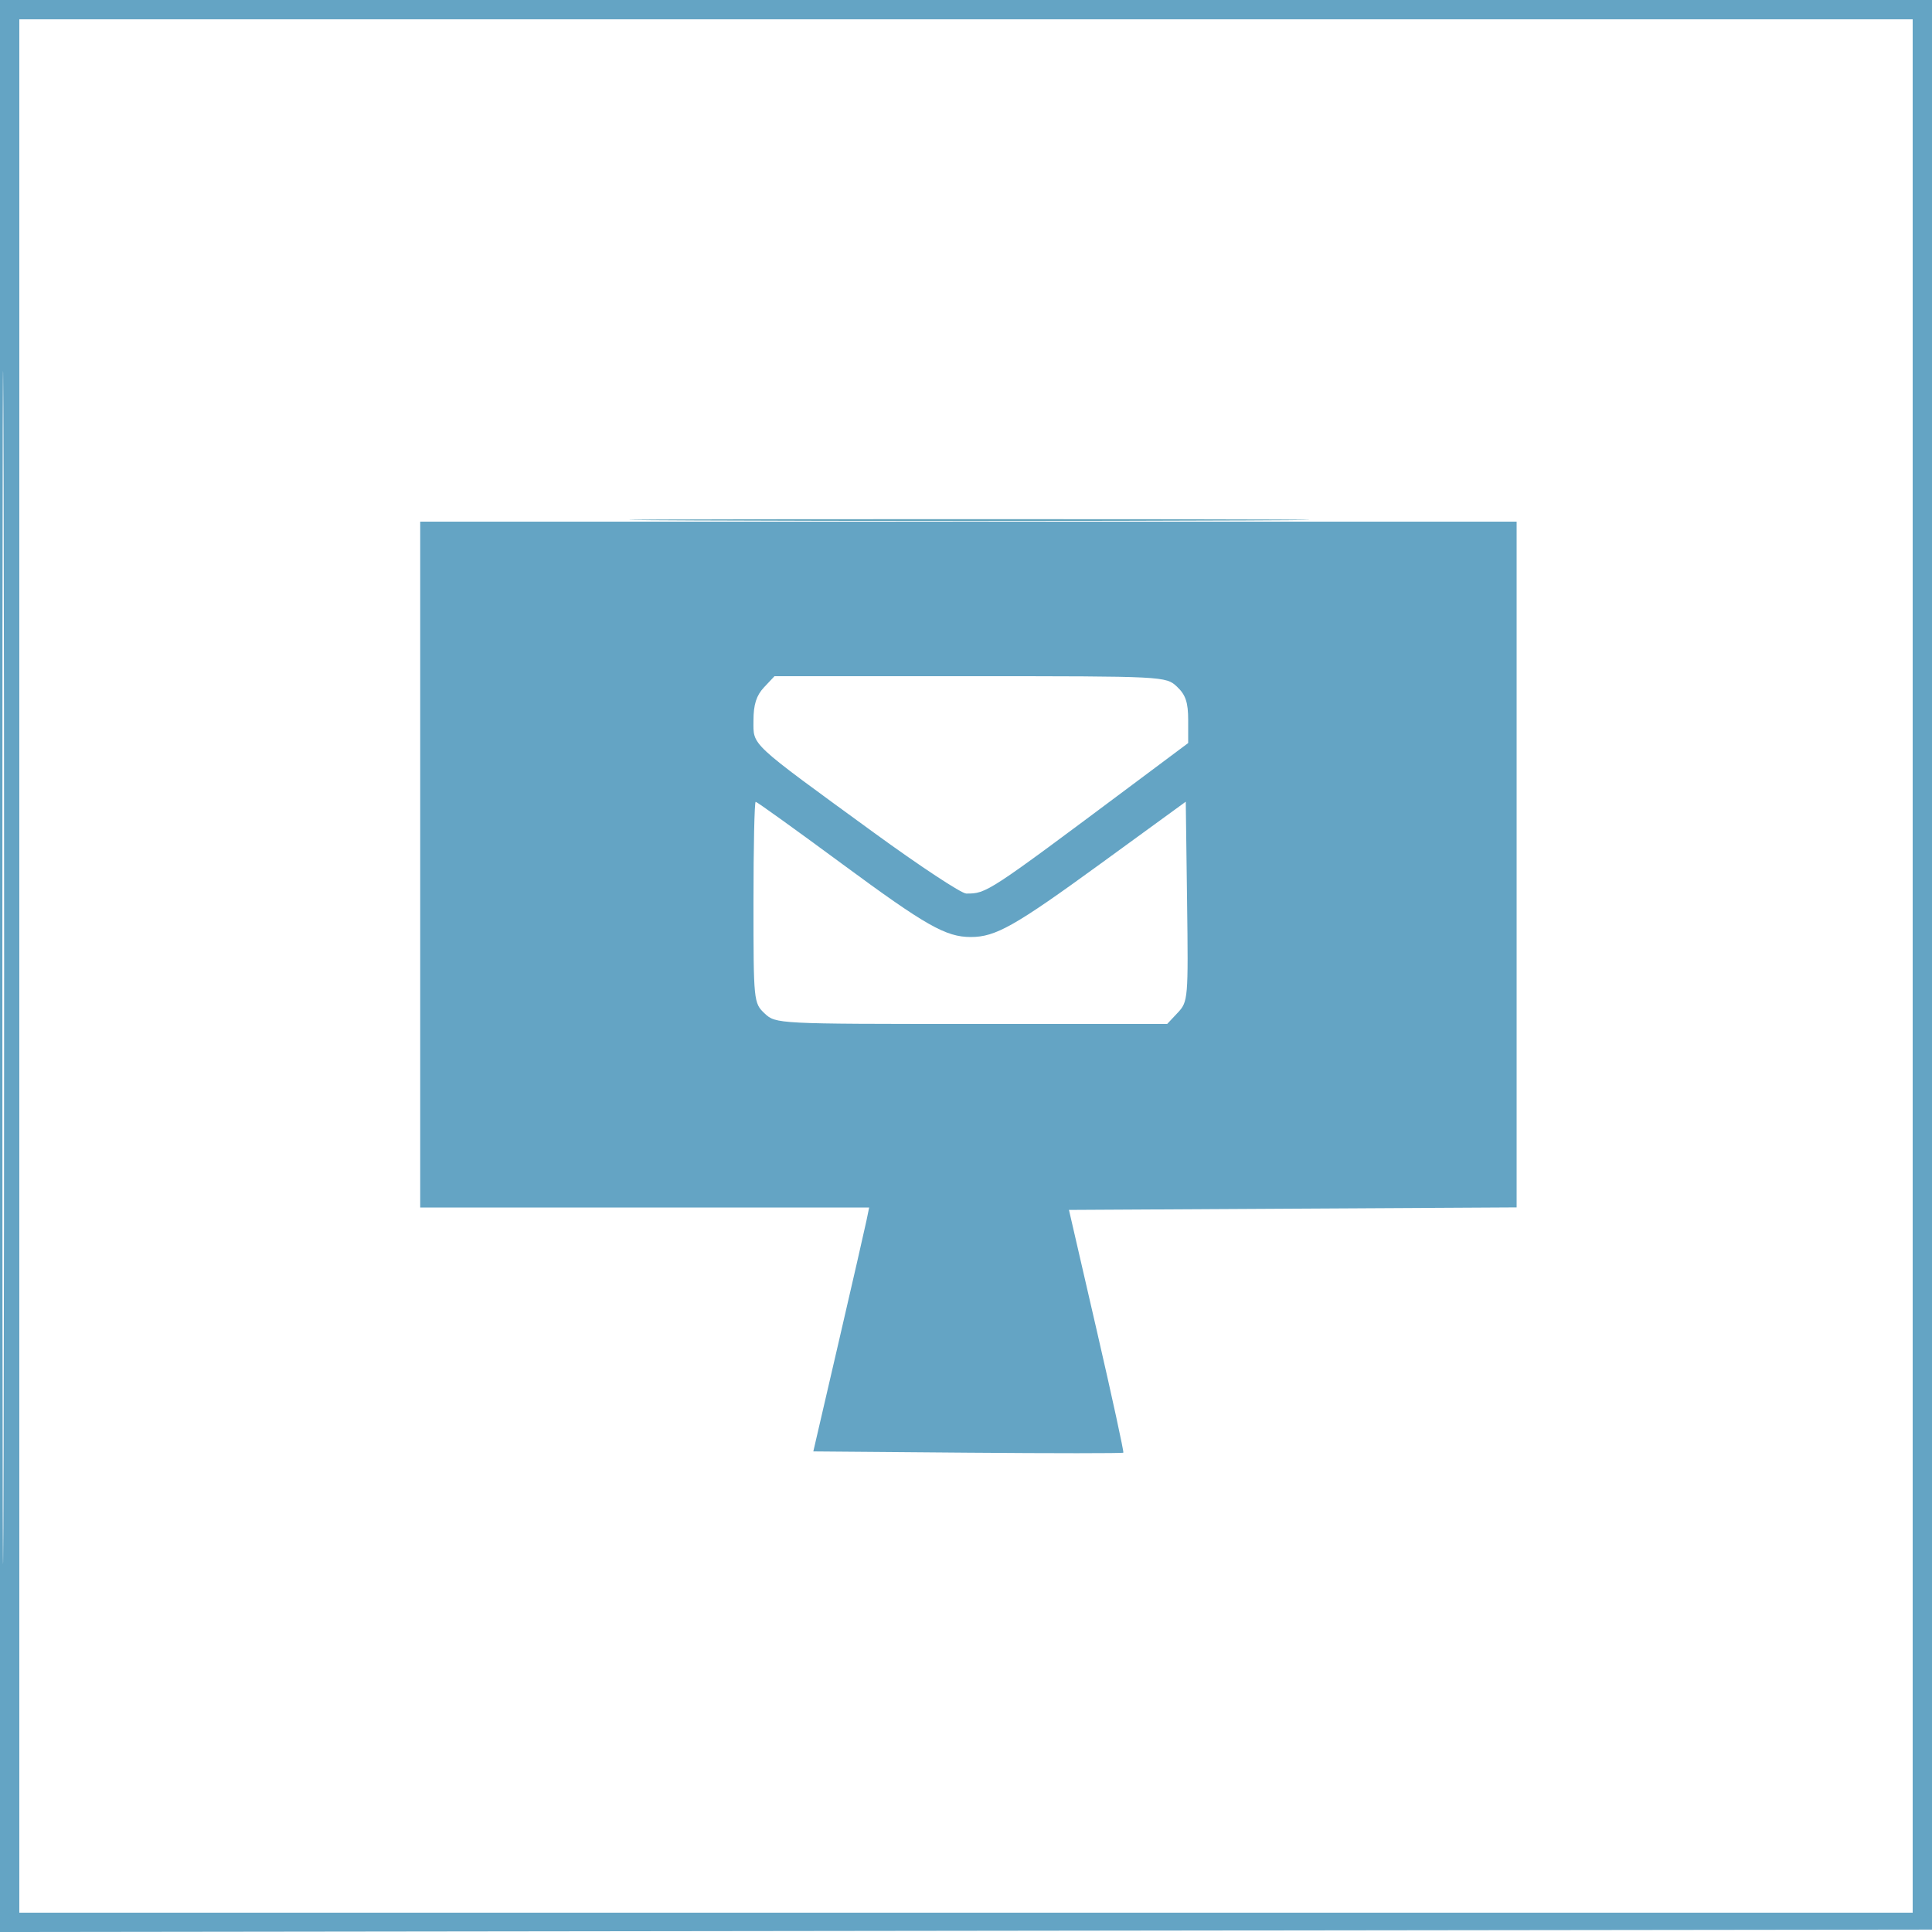 <svg xmlns="http://www.w3.org/2000/svg" width="400" height="400" viewBox="0 0 400 400" version="1.1"><path d="M 143.827 107.750 C 175.357 107.896, 226.657 107.896, 257.827 107.750 C 288.997 107.603, 263.200 107.483, 200.500 107.483 C 137.800 107.483, 112.297 107.603, 143.827 107.750" stroke="none" fill="#64a4bc" fill-rule="evenodd"/><path d="M -0 200.002 L -0 400.005 200.250 399.752 L 400.500 399.500 400.752 199.750 L 401.005 0 200.502 0 L 0 0 -0 200.002 M 0.490 200.500 C 0.490 310.500, 0.607 355.352, 0.750 300.170 C 0.893 244.989, 0.893 154.989, 0.750 100.170 C 0.607 45.352, 0.490 90.500, 0.490 200.500 M 4 200 L 4 396 200 396 L 396 396 396 200 L 396 4 200 4 L 4 4 4 200 M 87 179 L 87 250 133.475 250 L 179.950 250 179.384 252.750 C 179.073 254.262, 176.472 265.625, 173.604 278 L 168.389 300.500 200.347 300.764 C 217.924 300.909, 232.426 300.908, 232.573 300.761 C 232.720 300.614, 230.247 289.245, 227.078 275.497 L 221.317 250.500 267.658 250.240 L 314 249.980 314 178.990 L 314 108 200.500 108 L 87 108 87 179 M 158.174 142.314 C 156.604 143.986, 156 145.884, 156 149.147 C 156 154.463, 154.852 153.393, 180.872 172.349 C 190.422 179.307, 199.054 185, 200.053 185 C 204.291 185, 204.290 185, 234.750 162.245 L 246 153.841 246 149.095 C 246 145.427, 245.474 143.855, 243.686 142.174 C 241.388 140.016, 241.077 140, 200.860 140 L 160.349 140 158.174 142.314 M 156 186.826 C 156 207.302, 156.039 207.688, 158.314 209.826 C 160.612 211.984, 160.923 212, 201.140 212 L 241.651 212 243.846 209.663 C 245.980 207.392, 246.034 206.749, 245.771 186.655 L 245.500 165.983 227.768 178.888 C 210.083 191.758, 206.111 194, 201 194 C 195.827 194, 191.708 191.661, 174.362 178.870 C 164.762 171.792, 156.703 166, 156.454 166 C 156.204 166, 156 175.372, 156 186.826" stroke="none" fill="#64a4c4" fill-rule="evenodd"/></svg>